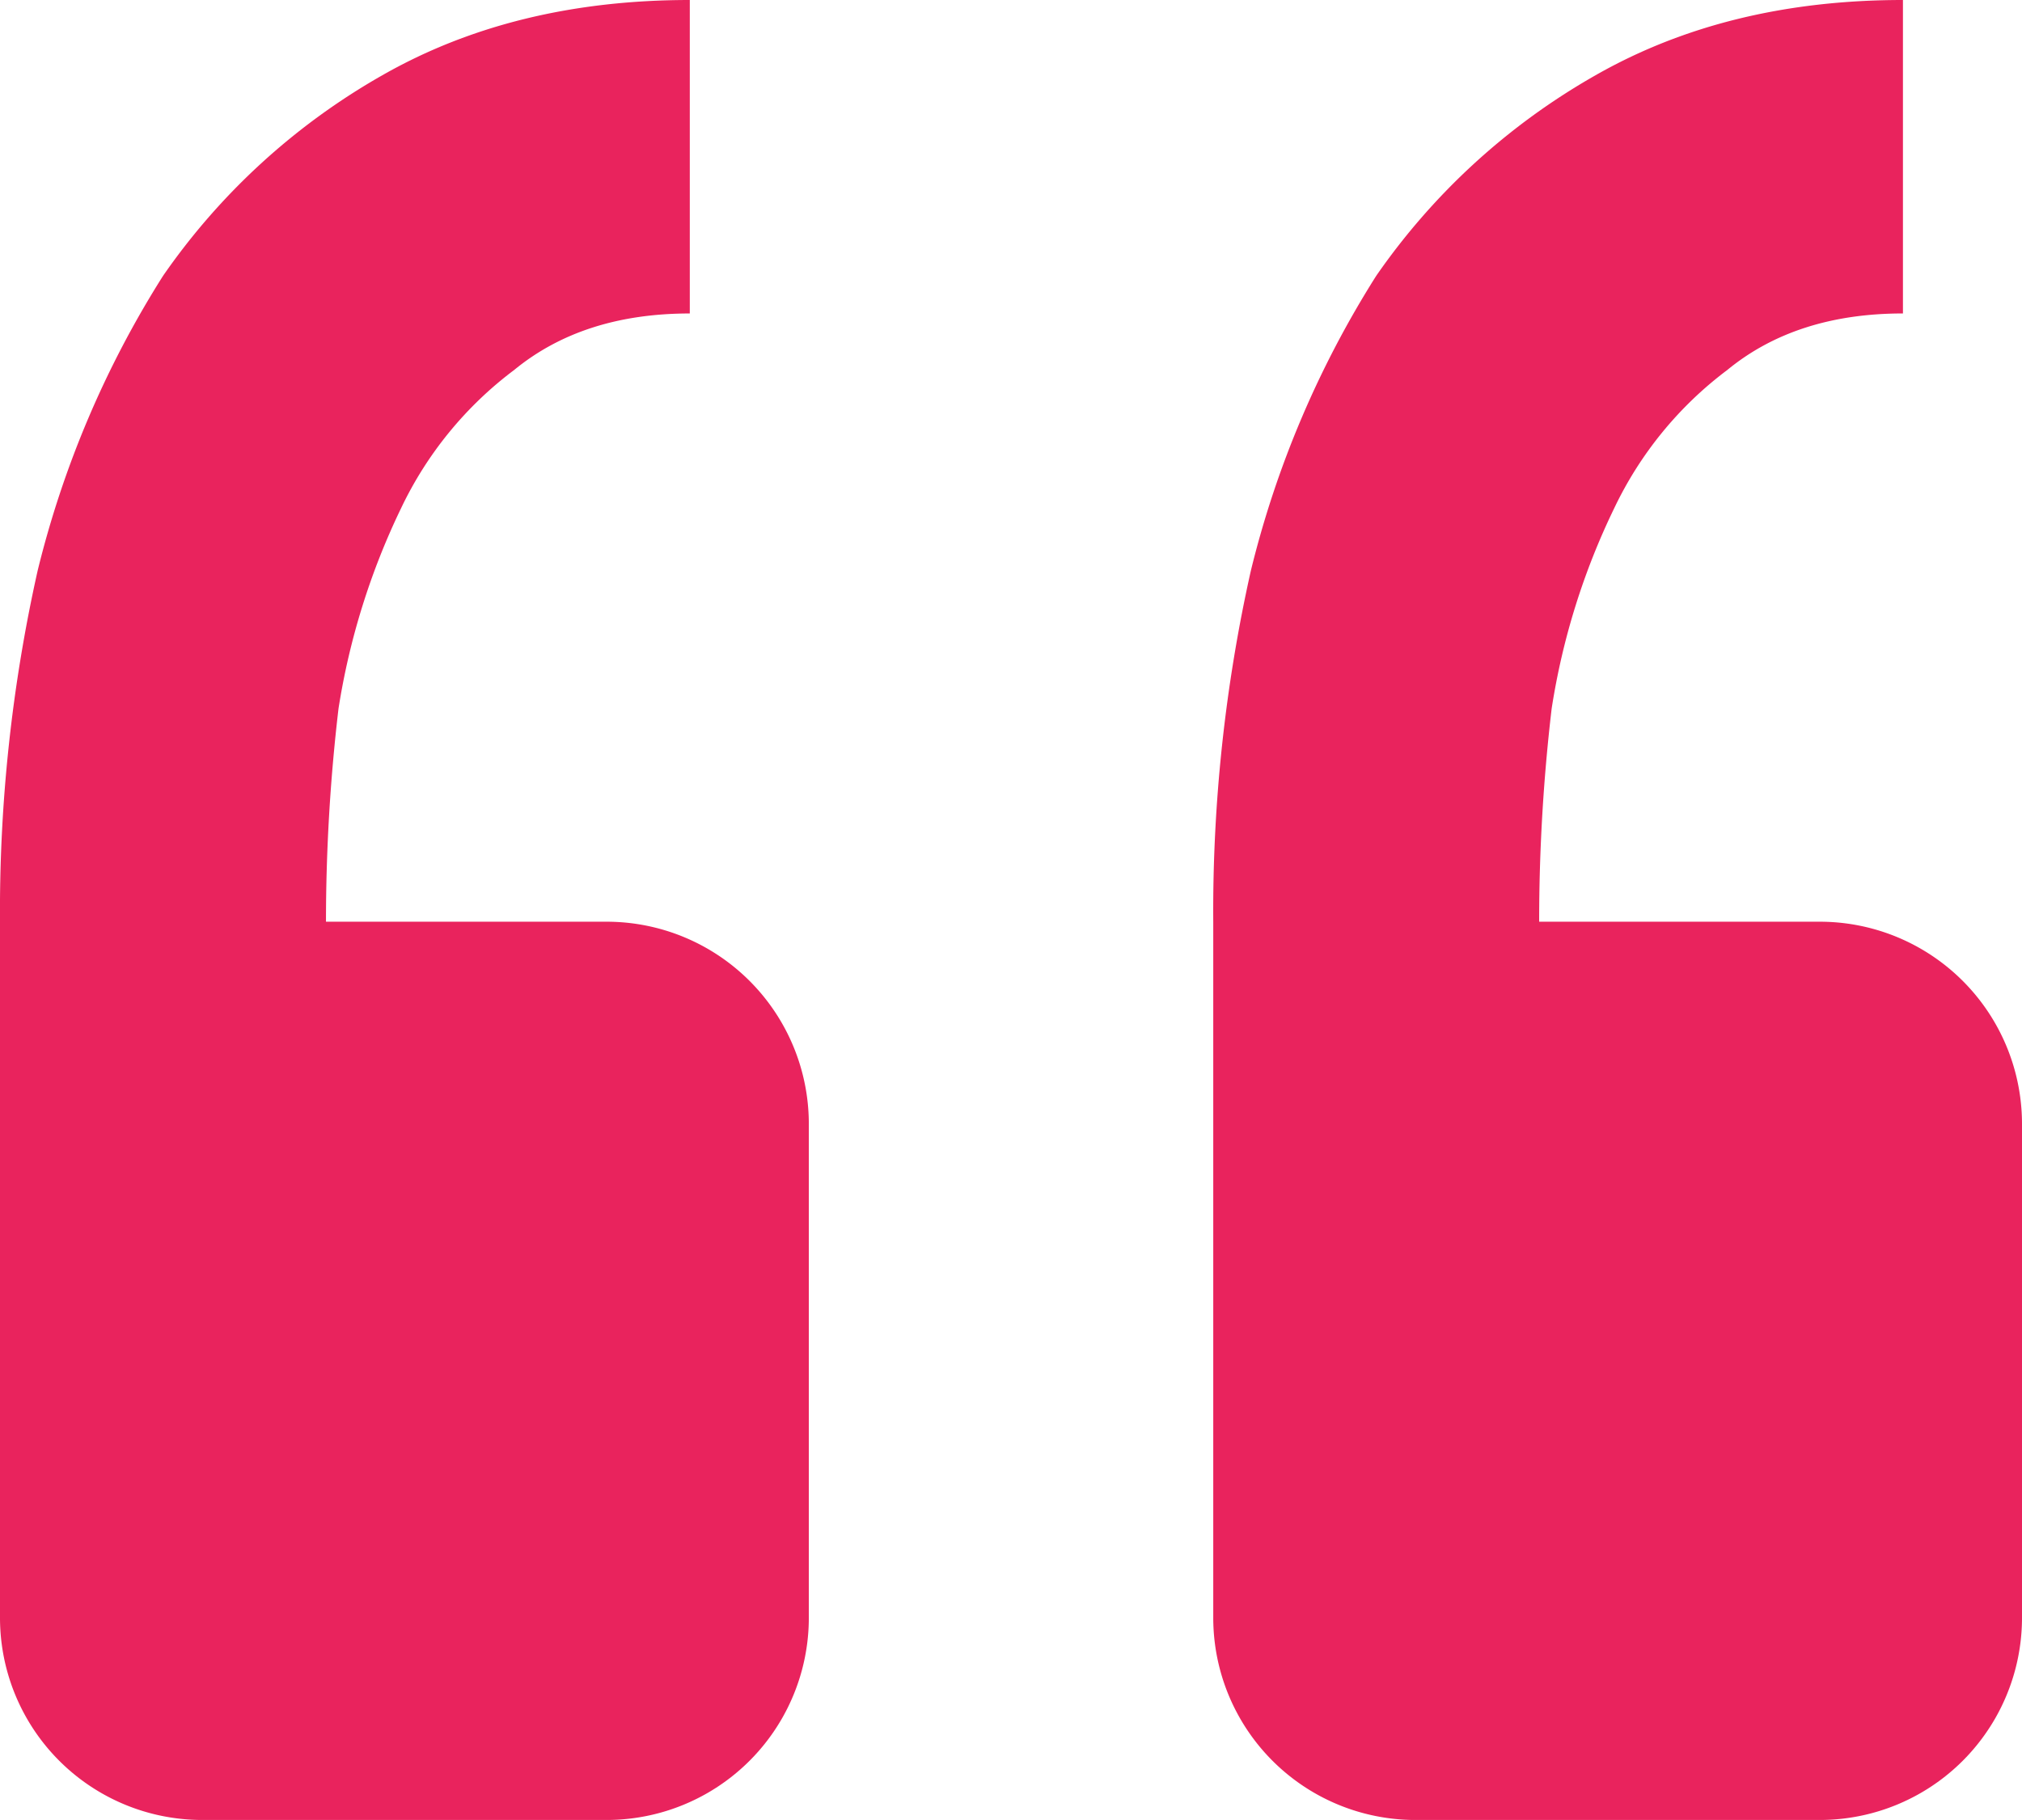 <svg xmlns="http://www.w3.org/2000/svg" width="153.768" height="138.389" viewBox="0 0 153.768 138.389">
  <path id="quote" d="M141.391,141.389a15.377,15.377,0,0,0,15.377-15.377V88.463a15.377,15.377,0,0,0-15.377-15.377H120.049A138.593,138.593,0,0,1,121,56.879a53.678,53.678,0,0,1,4.767-15.254,28.374,28.374,0,0,1,8.6-10.5q5.228-4.29,13.347-4.29V3q-13.347,0-23.372,5.72a50.743,50.743,0,0,0-16.684,15.254,75.345,75.345,0,0,0-9.533,22.419,118.4,118.4,0,0,0-2.86,26.694v52.926a15.377,15.377,0,0,0,15.377,15.377Zm-92.259,0a15.377,15.377,0,0,0,15.377-15.377V88.463A15.377,15.377,0,0,0,49.132,73.086H27.79a138.593,138.593,0,0,1,.953-16.207A54.337,54.337,0,0,1,33.51,41.626a28.374,28.374,0,0,1,8.6-10.5q5.228-4.29,13.347-4.29V3Q42.105,3,32.08,8.72A50.742,50.742,0,0,0,15.4,23.974,75.345,75.345,0,0,0,5.863,46.392,118.4,118.4,0,0,0,3,73.086v52.926a15.377,15.377,0,0,0,15.377,15.377Z" transform="translate(-3 -3)" fill="#e9235d"/>
</svg>
